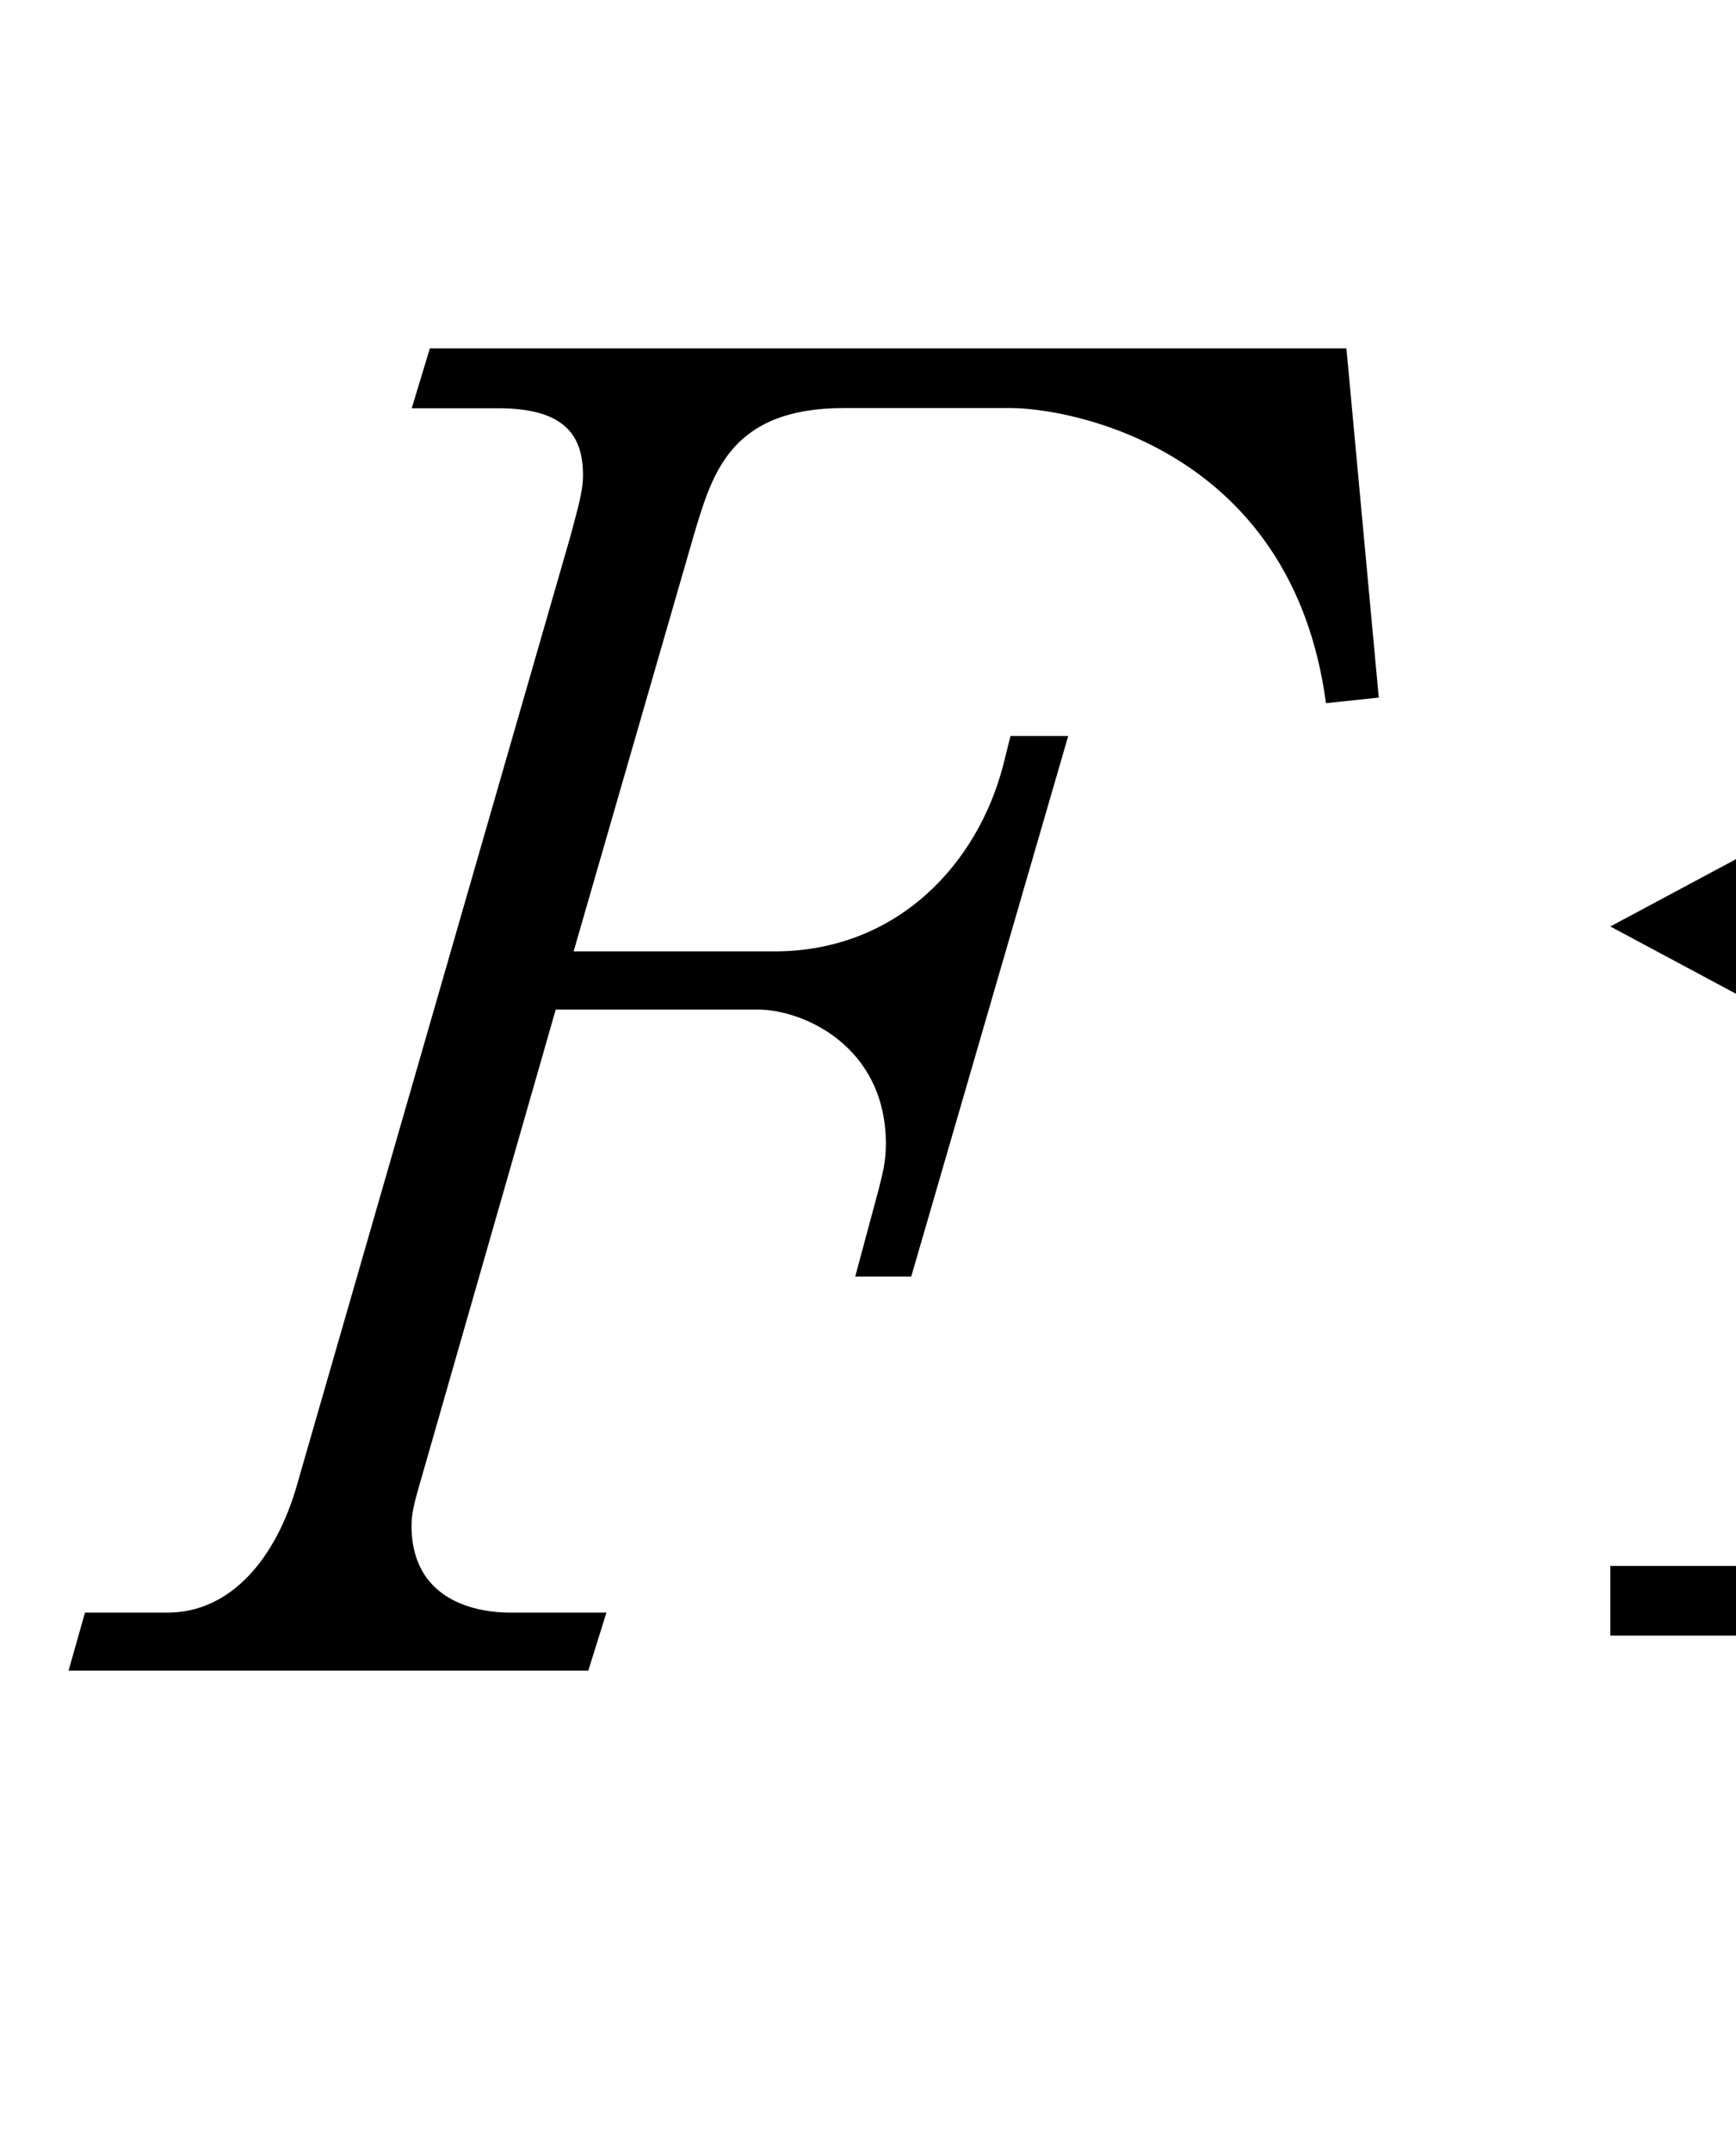 <?xml version="1.0"?><!--Antenna House PDF Viewer SDK V3.3 MR13 (3,3,2014,0515) for Windows Copyright (c) 1999-2014 Antenna House, Inc.--><svg xml:space="preserve" version="1.1" fill="black" fill-rule="evenodd" font-style="normal" font-weight="normal" font-stretch="normal" width="8.15pt" height="10.1pt" viewBox="0 0 8.15 10.1" xmlns="http://www.w3.org/2000/svg" xmlns:xlink="http://www.w3.org/1999/xlink"><defs><clipPath id="c0"><rect x="0" y="0" width="8.15" height="10.1" fill="none" clip-rule="evenodd"/></clipPath><clipPath id="c1"><rect x="-1" y="-1" width="597.276" height="843.89" fill="none" clip-rule="evenodd"/></clipPath><clipPath id="c2"><rect x="0" y="0" width="595.276" height="841.89" fill="none" clip-rule="evenodd"/></clipPath><clipPath id="c3"><rect x="0" y="0" width="595.276" height="841.89" fill="none" clip-rule="evenodd"/></clipPath><clipPath id="c4"><path d="M0,0h595.276v841.89h-595.276v-841.89z" fill="none" clip-rule="nonzero"/></clipPath><clipPath id="c5"><path d="M126.518,655.511h342.241v107.716h-342.241v-107.716z" fill="none" clip-rule="nonzero"/></clipPath></defs><g clip-path="url(#c0)"><g><view viewBox="0 0 8.15 10.1" id="p2"/></g><g transform="translate(-309.85,-282.4)" clip-path="url(#c1)"><g clip-path="url(#c2)"><g transform="matrix(1,0,0,-1,0,841.89)" clip-path="url(#c3)"><g stroke-opacity="0"><path d="M5.932,-4.564l-.152,-1.64h-4.303l-.085,.281h.406c.313,0 .398,.128 .398,.315c0,.085 -.034,.187 -.06,.289l-1.279,4.436c-.101,.366 -.321,.612 -.61,.612h-.389l-.077,.272h2.44l.085,-.272h-.449c-.06,0 -.466,0 -.466,-.409c0,-.06 .017,-.119 .034,-.179l.643,-2.242h.949c.212,0 .601,.171 .601,.631c0,.085 -.017,.145 -.034,.213l-.11,.409h.263l.737,-2.537h-.271l-.034,.136c-.118,.458 -.492,.875 -1.076,.875h-.941l.567,-1.963c.085,-.281 .17,-.587 .703,-.587h.78c.28,0 1.322,.187 1.482,1.385l.246,-.026z" fill-rule="nonzero" transform="matrix(1,0,0,-1,310.391,551.651)"/></g><g stroke-opacity="0"><path d="M1.267,-3.492l4.012,-2.117l-.152,-.306l-4.528,2.424l4.528,2.424l.153,-.306l-4.013,-2.117zm3.987,3.002h-4.655v.327h4.655v-.327z" fill-rule="nonzero" transform="matrix(1,0,0,-1,316.811,551.651)"/></g></g></g></g></g></svg>